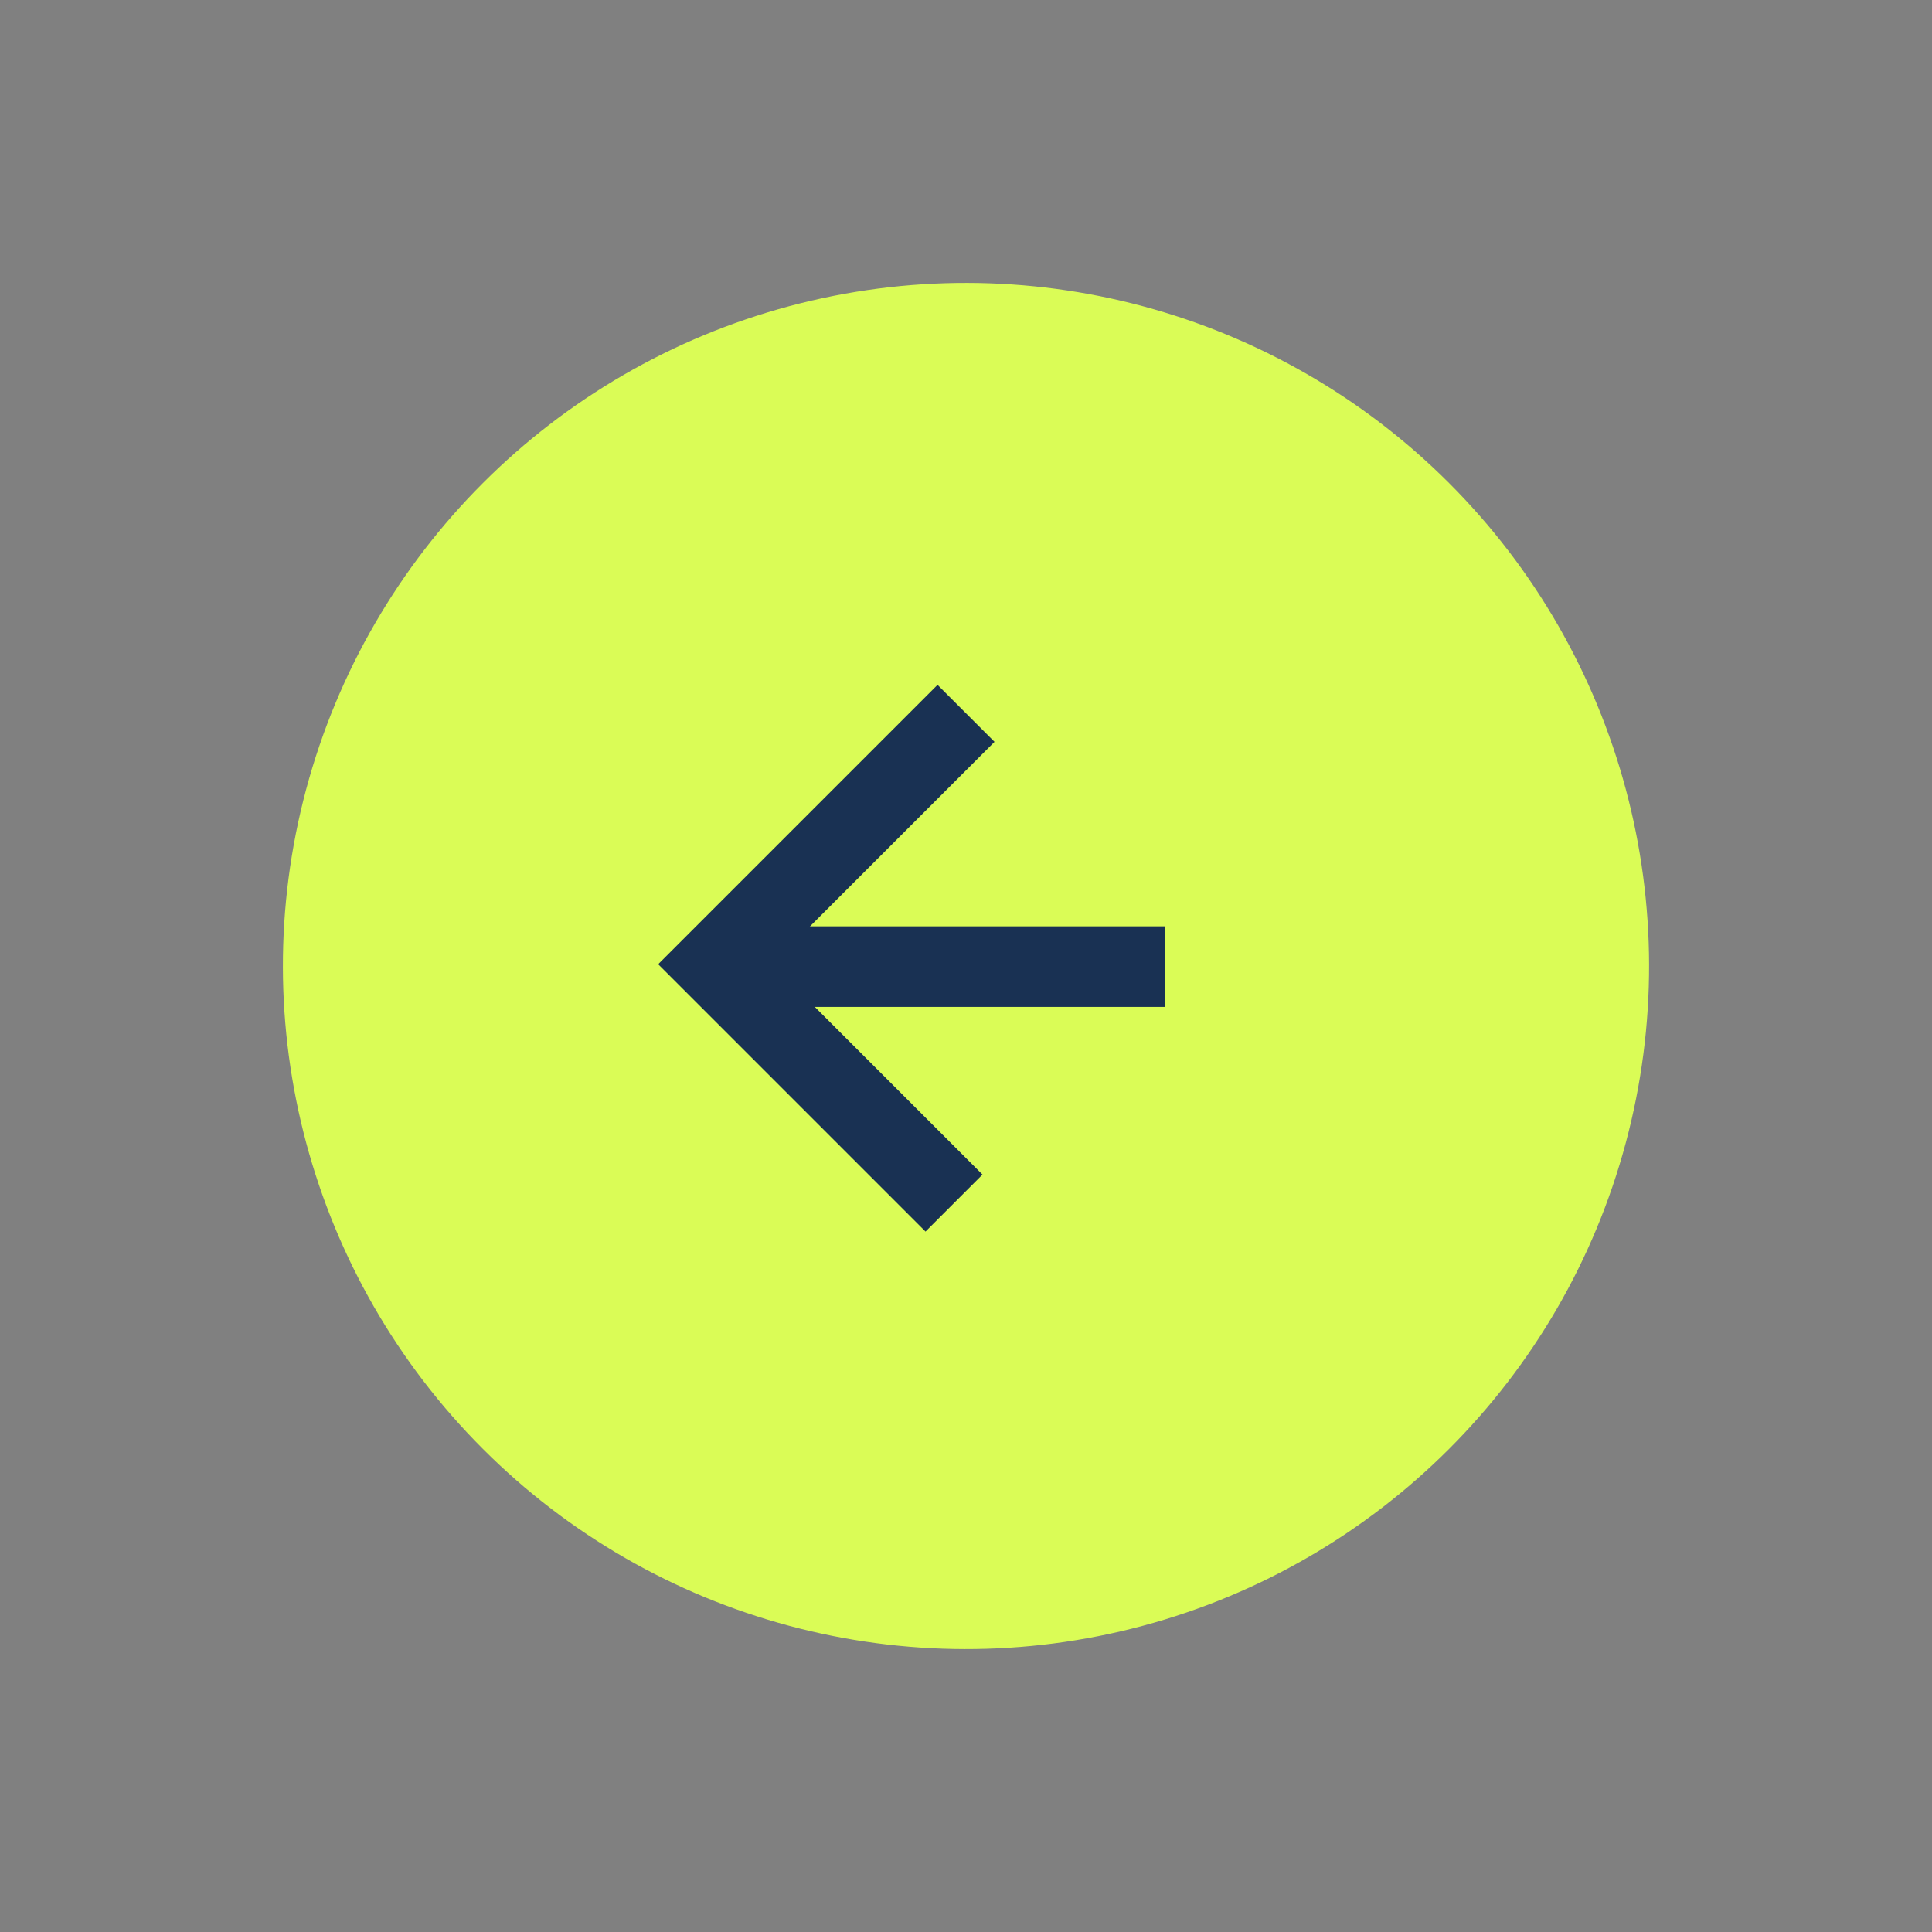 <svg id="Gruppe_39" data-name="Gruppe 39" xmlns="http://www.w3.org/2000/svg" width="71.926" height="71.926" viewBox="0 0 71.926 71.926">
  <rect x="0" y="0" width="71.926" height="71.926" fill="#808080" stroke="none"/>
  <circle id="Ellipse_4" data-name="Ellipse 4" cx="25.43" cy="25.43" r="25.43" transform="translate(71.926 35.963) rotate(135)" fill="#dafc56"/>
  <g id="Gruppe_30" data-name="Gruppe 30" transform="translate(44.856 35.449) rotate(135)">
    <path id="Pfad_119" data-name="Pfad 119" d="M0,12.575H13.208V0" transform="translate(0 0)" fill="none" stroke="#193153" stroke-width="3"/>
    <line id="Linie_2" data-name="Linie 2" x2="11.737" y2="11.737" transform="translate(1.43 0.67)" fill="none" stroke="#193153" stroke-width="3"/>
  </g>
</svg>